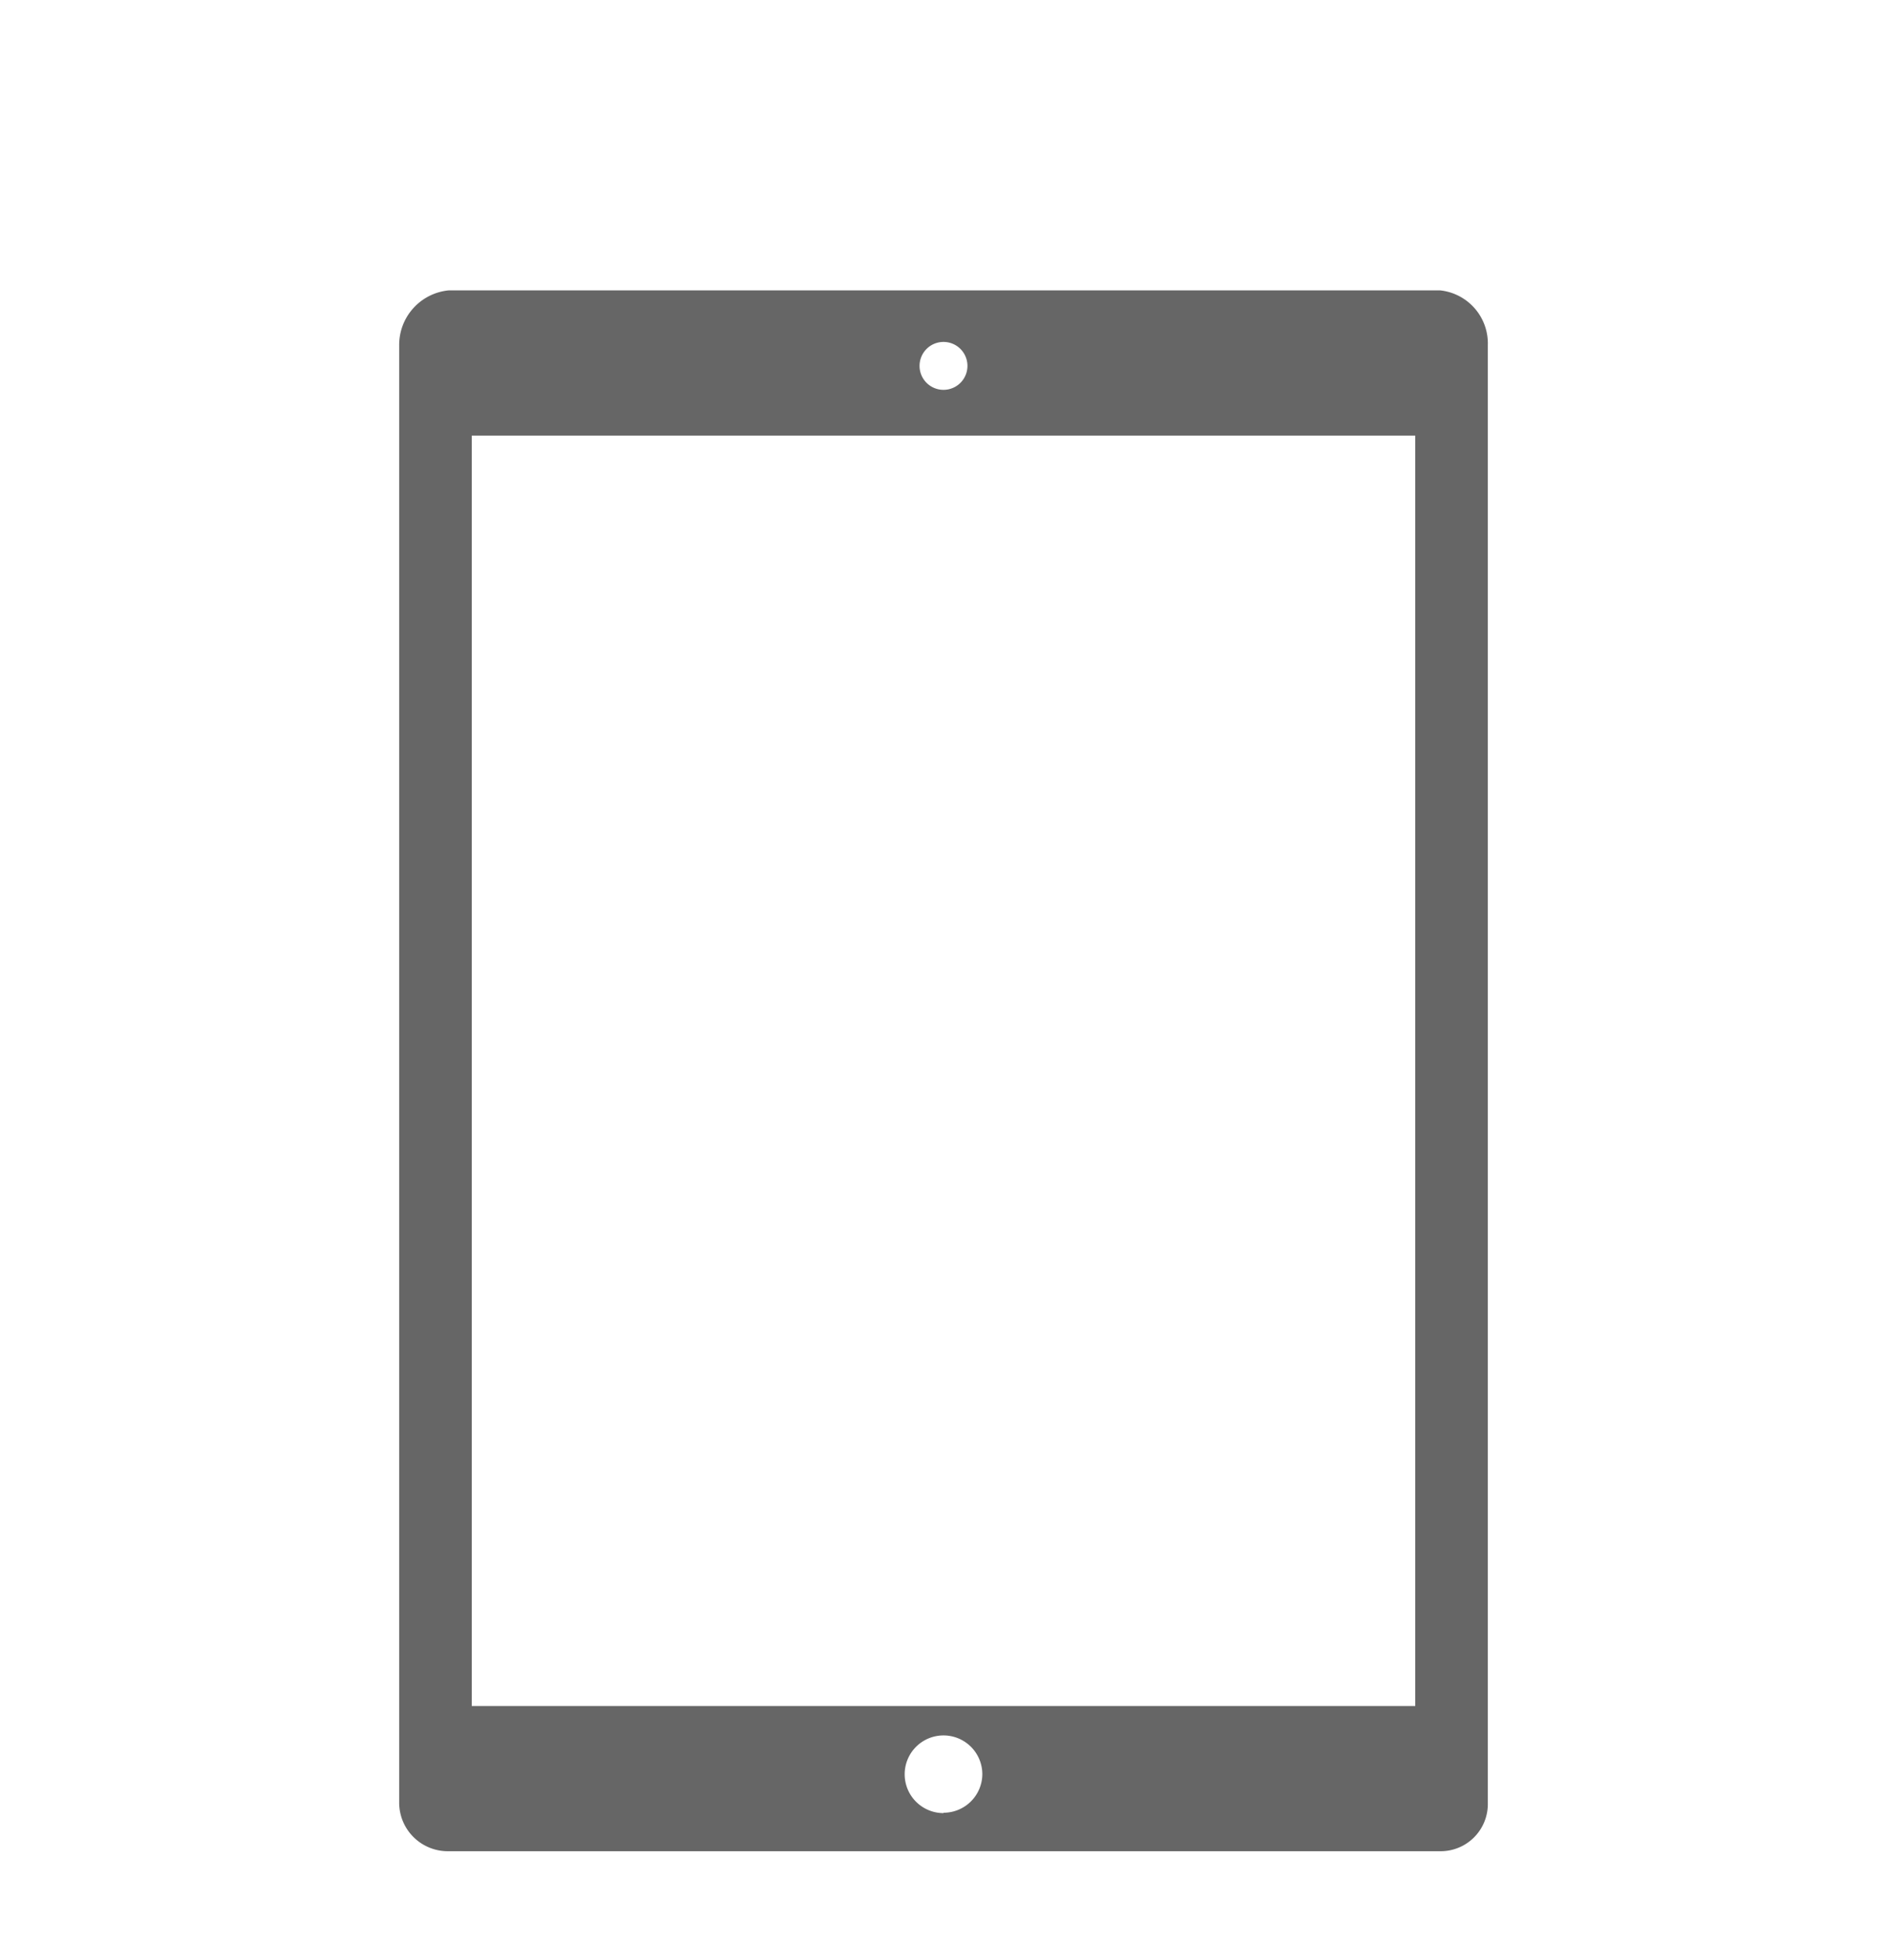 <svg xmlns="http://www.w3.org/2000/svg" x="0px" y="0px" width="52px"
	 height="54px" viewBox="0 0 30 54"><defs><style>.cls-1{fill:#666;fill-rule:evenodd;}</style></defs><title>ipad_light_large</title><g id="Light"><g id="iPad"><path class="cls-1" d="M28.69,8H1.36A1.51,1.51,0,0,0,0,9.51V49.68A1.34,1.34,0,0,0,1.36,51H28.69A1.3,1.3,0,0,0,30,49.68V9.51A1.47,1.47,0,0,0,28.69,8ZM15,9.42a.66.66,0,1,1-.66.66A.66.66,0,0,1,15,9.42Zm0,40.53a1.07,1.07,0,1,1,1.07-1.07A1.07,1.07,0,0,1,15,49.94ZM28,47H2V12H28Z"/></g></g></svg>